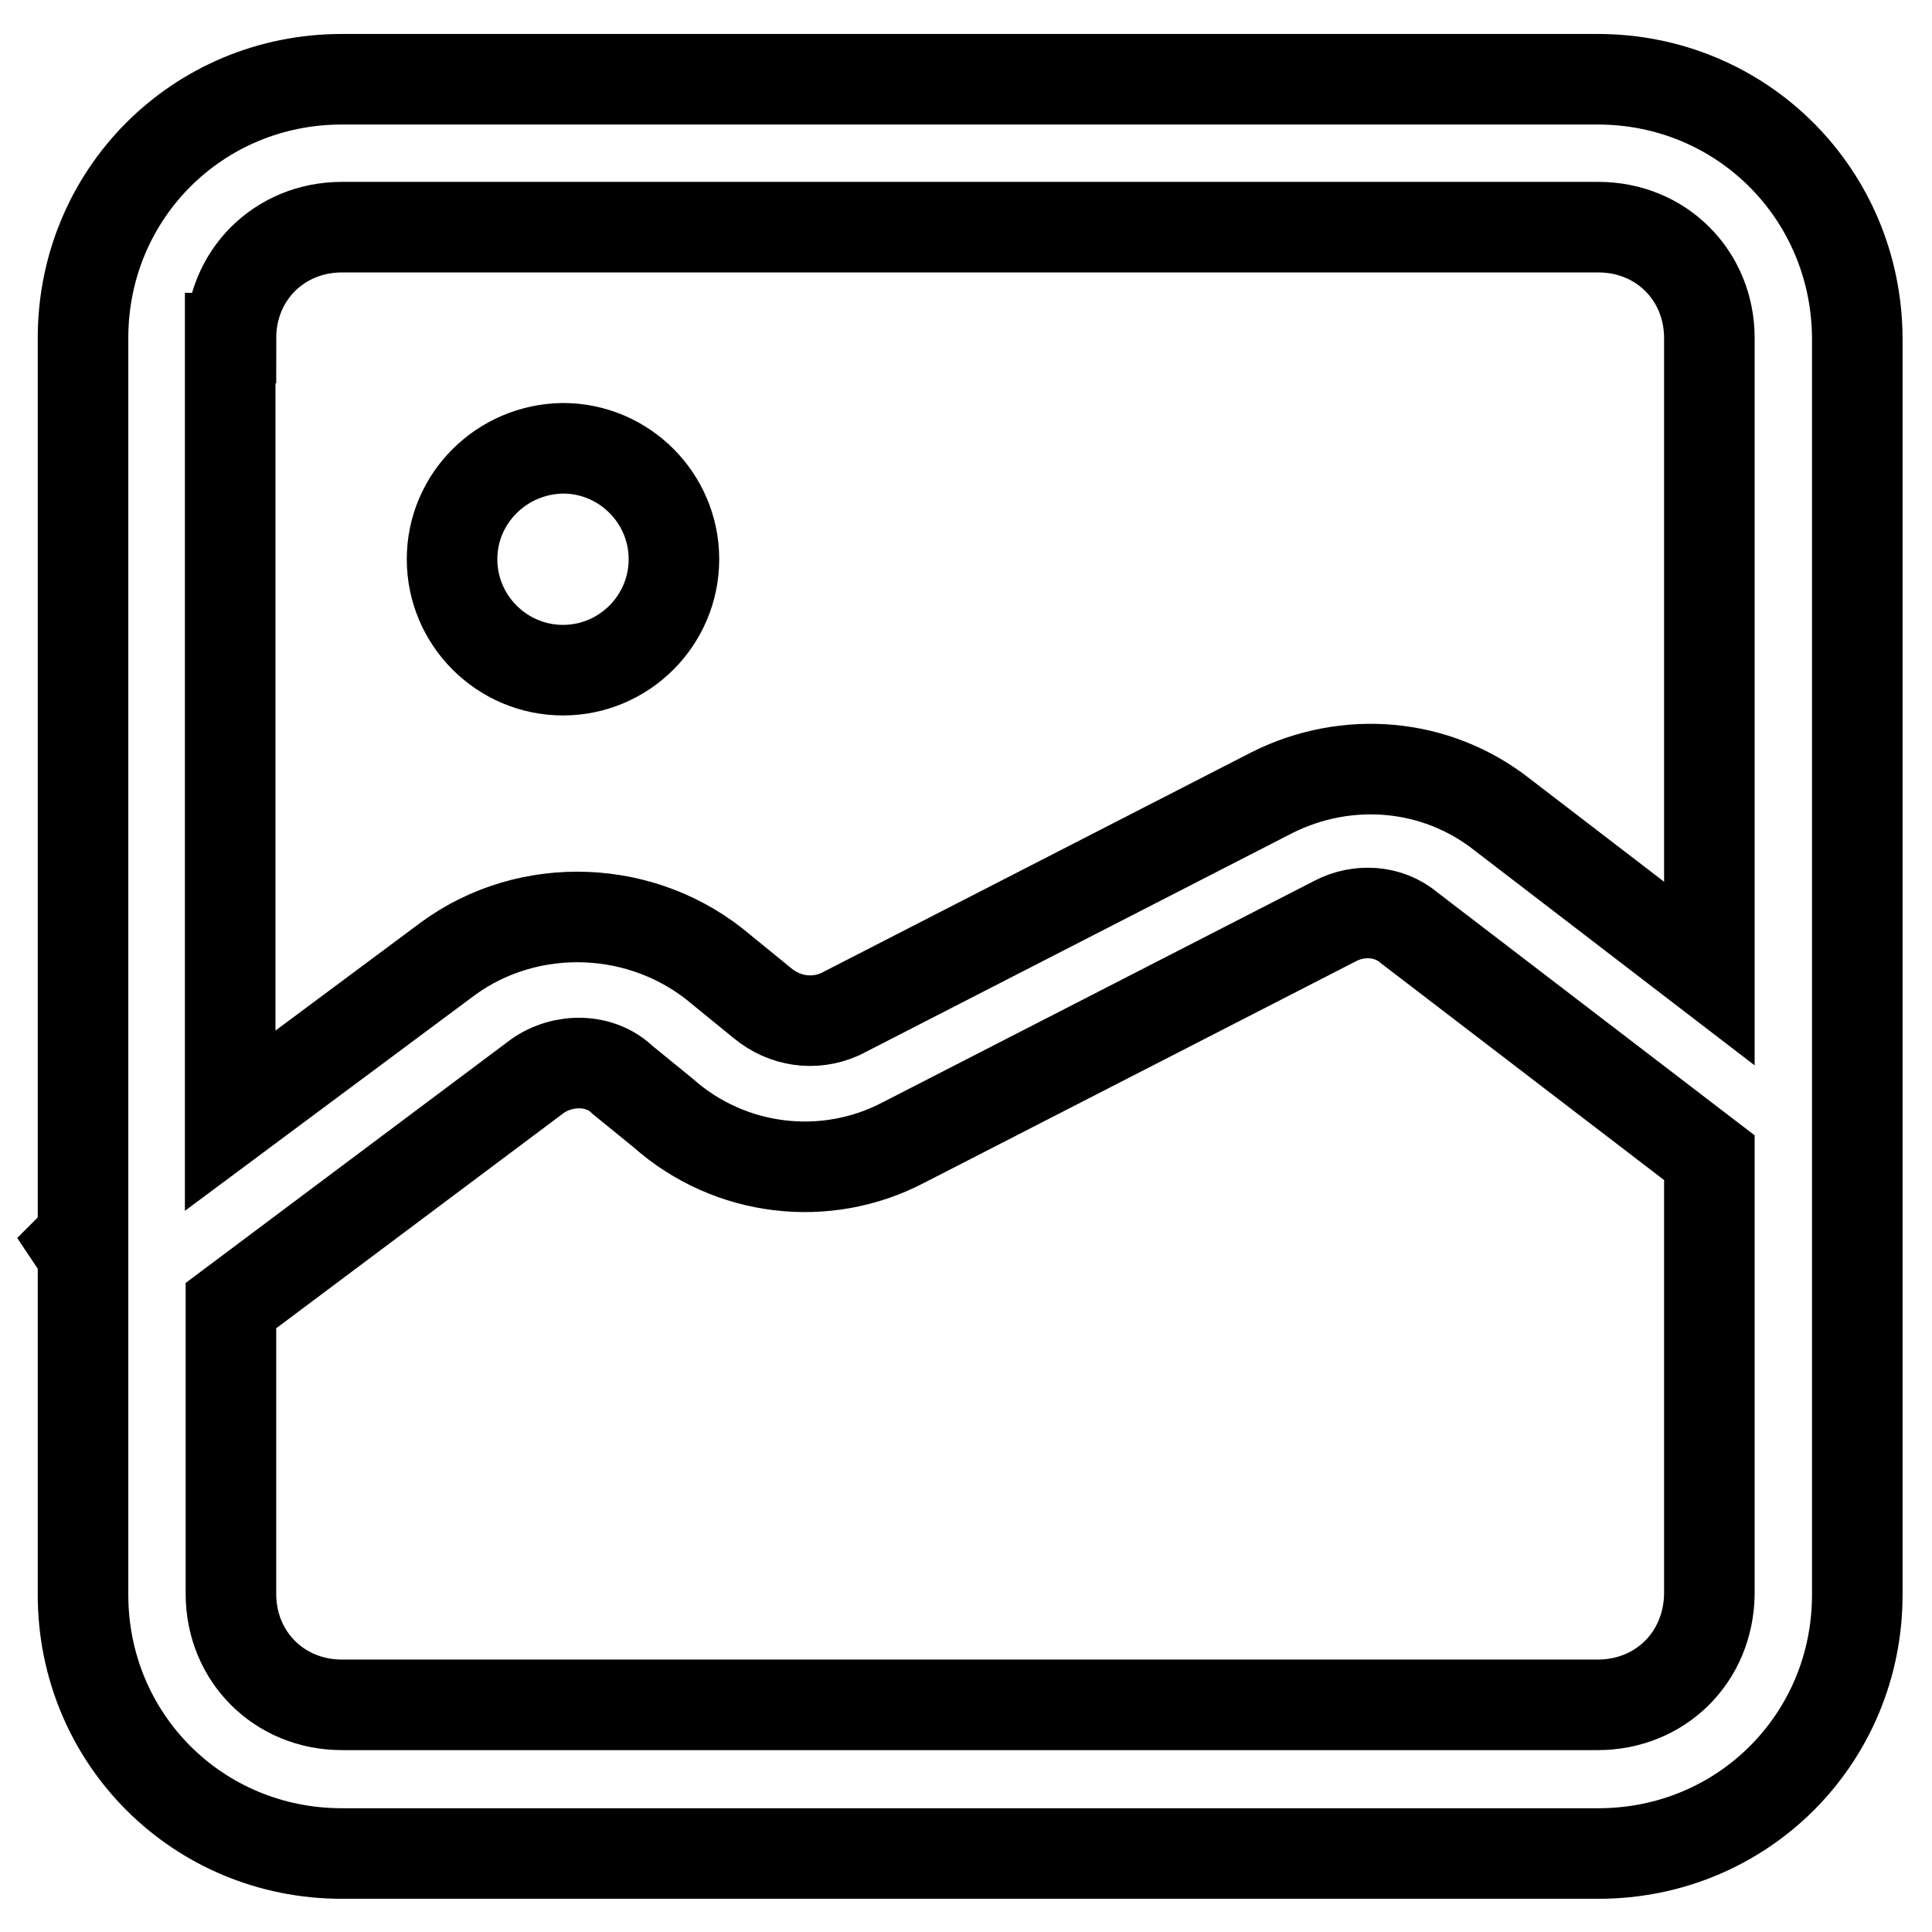 <?xml version="1.0" encoding="utf-8"?>
<!-- Svg Vector Icons : http://www.onlinewebfonts.com/icon -->
<!DOCTYPE svg PUBLIC "-//W3C//DTD SVG 1.1//EN" "http://www.w3.org/Graphics/SVG/1.1/DTD/svg11.dtd">
<svg version="1.1" xmlns="http://www.w3.org/2000/svg" xmlns:xlink="http://www.w3.org/1999/xlink" x="0px" y="0px" viewBox="0 0 256 256" enable-background="new 0 0 256 256" xml:space="preserve">
<g> <path stroke-width="12" fill-opacity="0" stroke="#000000"  d="M211.7,10.5H45.3C26.2,10.5,11,25.7,11,44.8v119l-1,1l1,1.5v45c0,19.1,15.2,34.3,34.3,34.3h166.5 c19.1,0,34.3-15.2,34.3-34.3V44.8C246,25.7,230.8,10.5,211.7,10.5L211.7,10.5z M30.6,44.8c0-8.3,6.4-14.7,14.7-14.7h166.5 c8.3,0,14.7,6.4,14.7,14.7V129L199,107.9c-8.8-6.9-20.6-7.8-30.4-2.9l-57.3,29.4c-3.4,1.5-7.3,1-10.3-1.5l-5.4-4.4 c-10.3-8.8-25.5-9.3-36.2-1.5l-28.9,21.5V44.8L30.6,44.8z M211.7,225.9H45.3c-8.3,0-14.7-6.4-14.7-14.7V173l40.6-30.4 c3.4-2.4,8.3-2.4,11.3,0.5l5.4,4.4c8.8,7.8,21.5,9.3,31.8,3.9l57.3-29.4c2.9-1.5,6.9-1.5,9.8,1l39.7,30.4v57.8 C226.4,219.6,220,225.9,211.7,225.9z M59.9,74.1c0,8.1,6.6,14.7,14.7,14.7c8.1,0,14.7-6.6,14.7-14.7c0-8.1-6.6-14.7-14.7-14.7 C66.5,59.5,59.9,66,59.9,74.1z"/></g>
</svg>